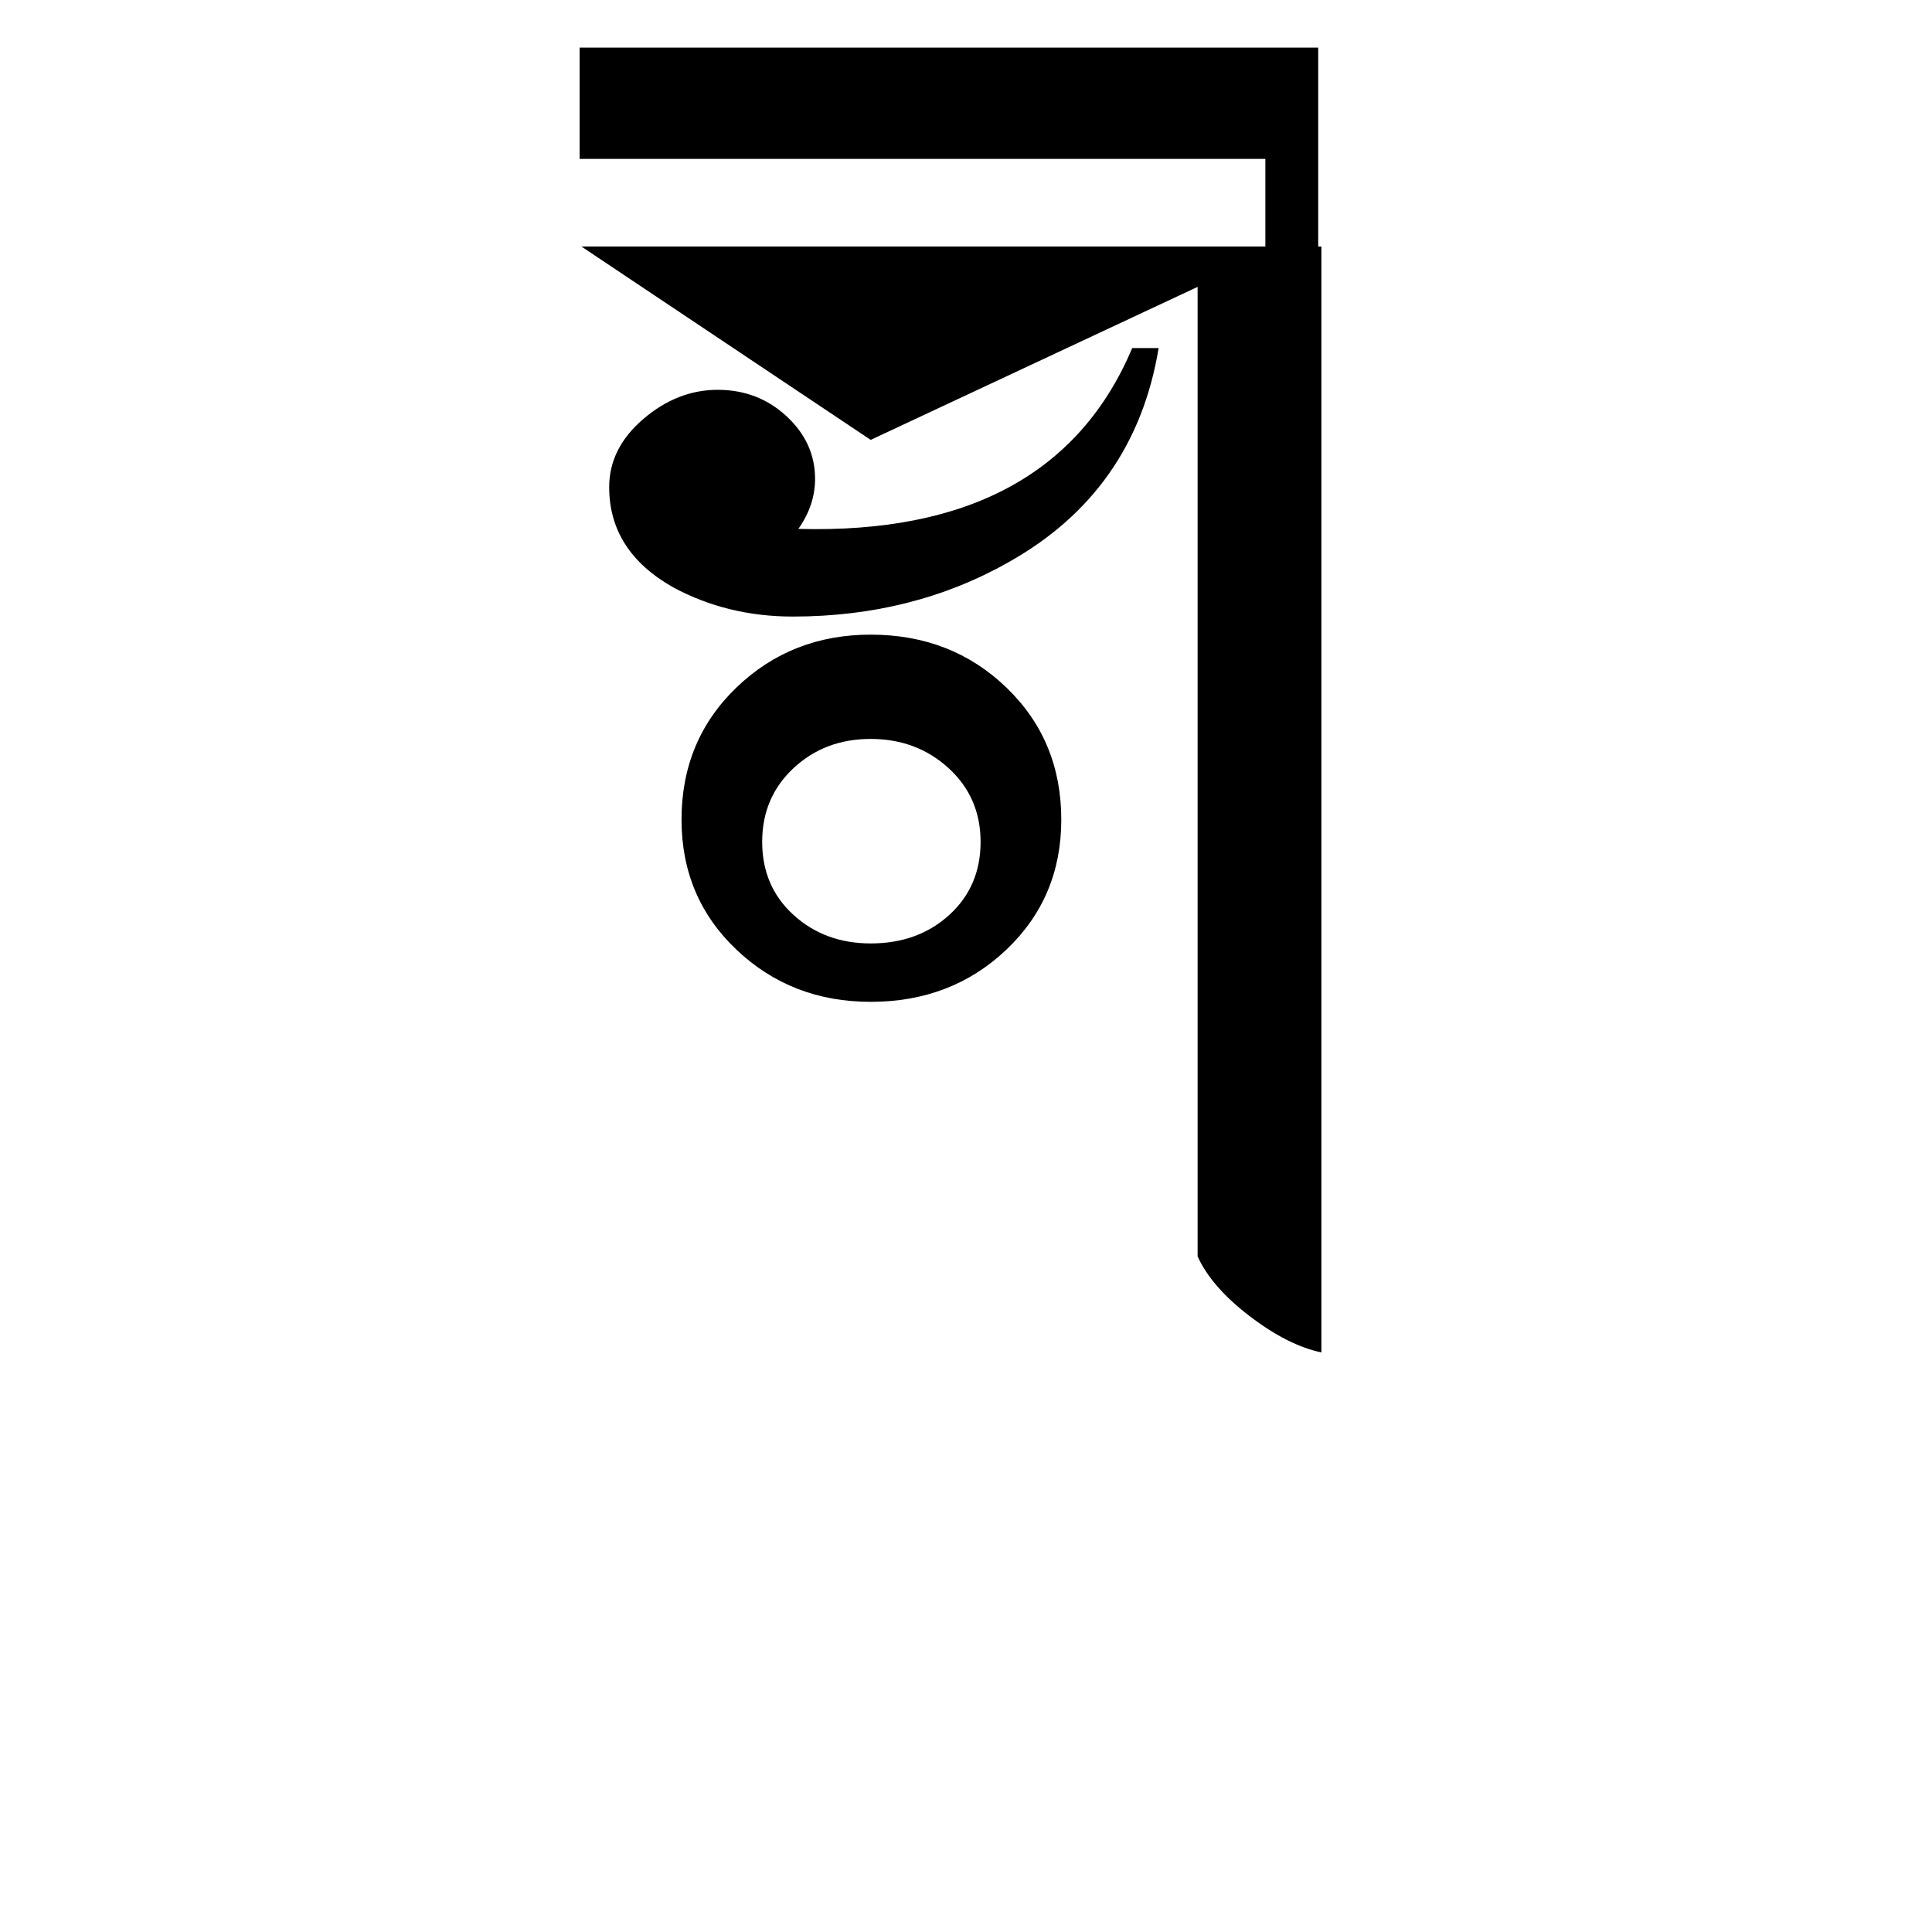 <?xml version="1.0" encoding="UTF-8" standalone="no"?>
<!-- Created with Inkscape (http://www.inkscape.org/) -->
<svg
   xmlns:dc="http://purl.org/dc/elements/1.1/"
   xmlns:cc="http://web.resource.org/cc/"
   xmlns:rdf="http://www.w3.org/1999/02/22-rdf-syntax-ns#"
   xmlns:svg="http://www.w3.org/2000/svg"
   xmlns="http://www.w3.org/2000/svg"
   xmlns:sodipodi="http://sodipodi.sourceforge.net/DTD/sodipodi-0.dtd"
   xmlns:inkscape="http://www.inkscape.org/namespaces/inkscape"
   version="1.0"
   width="100"
   height="100"
   id="svg2"
   sodipodi:version="0.32"
   inkscape:version="0.44.1"
   sodipodi:docbase="C:\Documents and Settings\Shibo\My Documents\My Pictures\索永布文"
   sodipodi:docname="Soyombo-ME.svg">
  <sodipodi:namedview
     inkscape:window-height="573"
     inkscape:window-width="853"
     inkscape:pageshadow="2"
     inkscape:pageopacity="0.0"
     guidetolerance="10000"
     gridtolerance="10000"
     objecttolerance="10000"
     borderopacity="1.0"
     bordercolor="#666666"
     pagecolor="#ffffff"
     id="base"
     showgrid="true"
     gridspacingx="10px"
     gridspacingy="10px"
     inkscape:zoom="3.78"
     inkscape:cx="50"
     inkscape:cy="50"
     inkscape:window-x="170"
     inkscape:window-y="96"
     inkscape:current-layer="svg2" />
  <defs
     id="defs4" />
  <path
     style="font-size:72px;font-style:normal;font-weight:normal;fill:black;fill-opacity:1;stroke:none;stroke-width:1px;stroke-linecap:butt;stroke-linejoin:miter;stroke-opacity:1;font-family:JG Soyombo"
     d="M 59.971,18.015 C 59.155,22.96 56.563,26.657 52.195,29.104 C 48.883,30.977 45.163,31.913 41.035,31.913 C 38.779,31.913 36.715,31.409 34.843,30.401 C 32.635,29.153 31.531,27.424 31.531,25.215 C 31.531,23.872 32.12,22.697 33.296,21.689 C 34.472,20.681 35.756,20.177 37.148,20.177 C 38.539,20.177 39.727,20.633 40.712,21.545 C 41.696,22.457 42.188,23.537 42.188,24.785 C 42.188,25.696 41.9,26.559 41.323,27.375 C 50.107,27.616 55.868,24.495 58.604,18.015 L 59.971,18.015 z M 68.395,70 C 67.244,69.76 66.008,69.136 64.688,68.128 C 63.368,67.12 62.468,66.088 61.988,65.032 L 61.988,14.849 L 45.067,22.768 L 30.092,12.759 L 68.395,12.759 L 68.395,70 z M 54.932,42.424 C 54.932,45.112 53.984,47.356 52.088,49.156 C 50.192,50.955 47.851,51.855 45.067,51.855 C 42.332,51.855 40.016,50.955 38.12,49.156 C 36.224,47.356 35.276,45.112 35.276,42.424 C 35.276,39.688 36.224,37.408 38.12,35.584 C 40.016,33.761 42.332,32.849 45.067,32.849 C 47.851,32.849 50.192,33.761 52.088,35.584 C 53.984,37.408 54.932,39.688 54.932,42.424 L 54.932,42.424 z M 50.755,43.576 C 50.755,42.041 50.203,40.769 49.1,39.76 C 47.996,38.752 46.652,38.247 45.067,38.247 C 43.483,38.247 42.151,38.752 41.071,39.76 C 39.991,40.769 39.45,42.041 39.45,43.576 C 39.45,45.112 39.991,46.372 41.071,47.356 C 42.151,48.34 43.483,48.832 45.067,48.832 C 46.698,48.832 48.055,48.34 49.135,47.356 C 50.215,46.372 50.755,45.112 50.755,43.576 L 50.755,43.576 z M 68.23,14.704 L 65.495,14.704 L 65.495,8.224 L 30,8.224 L 30,2.465 L 68.23,2.465 L 68.23,14.704 z "
     id="text2119" />
</svg>
